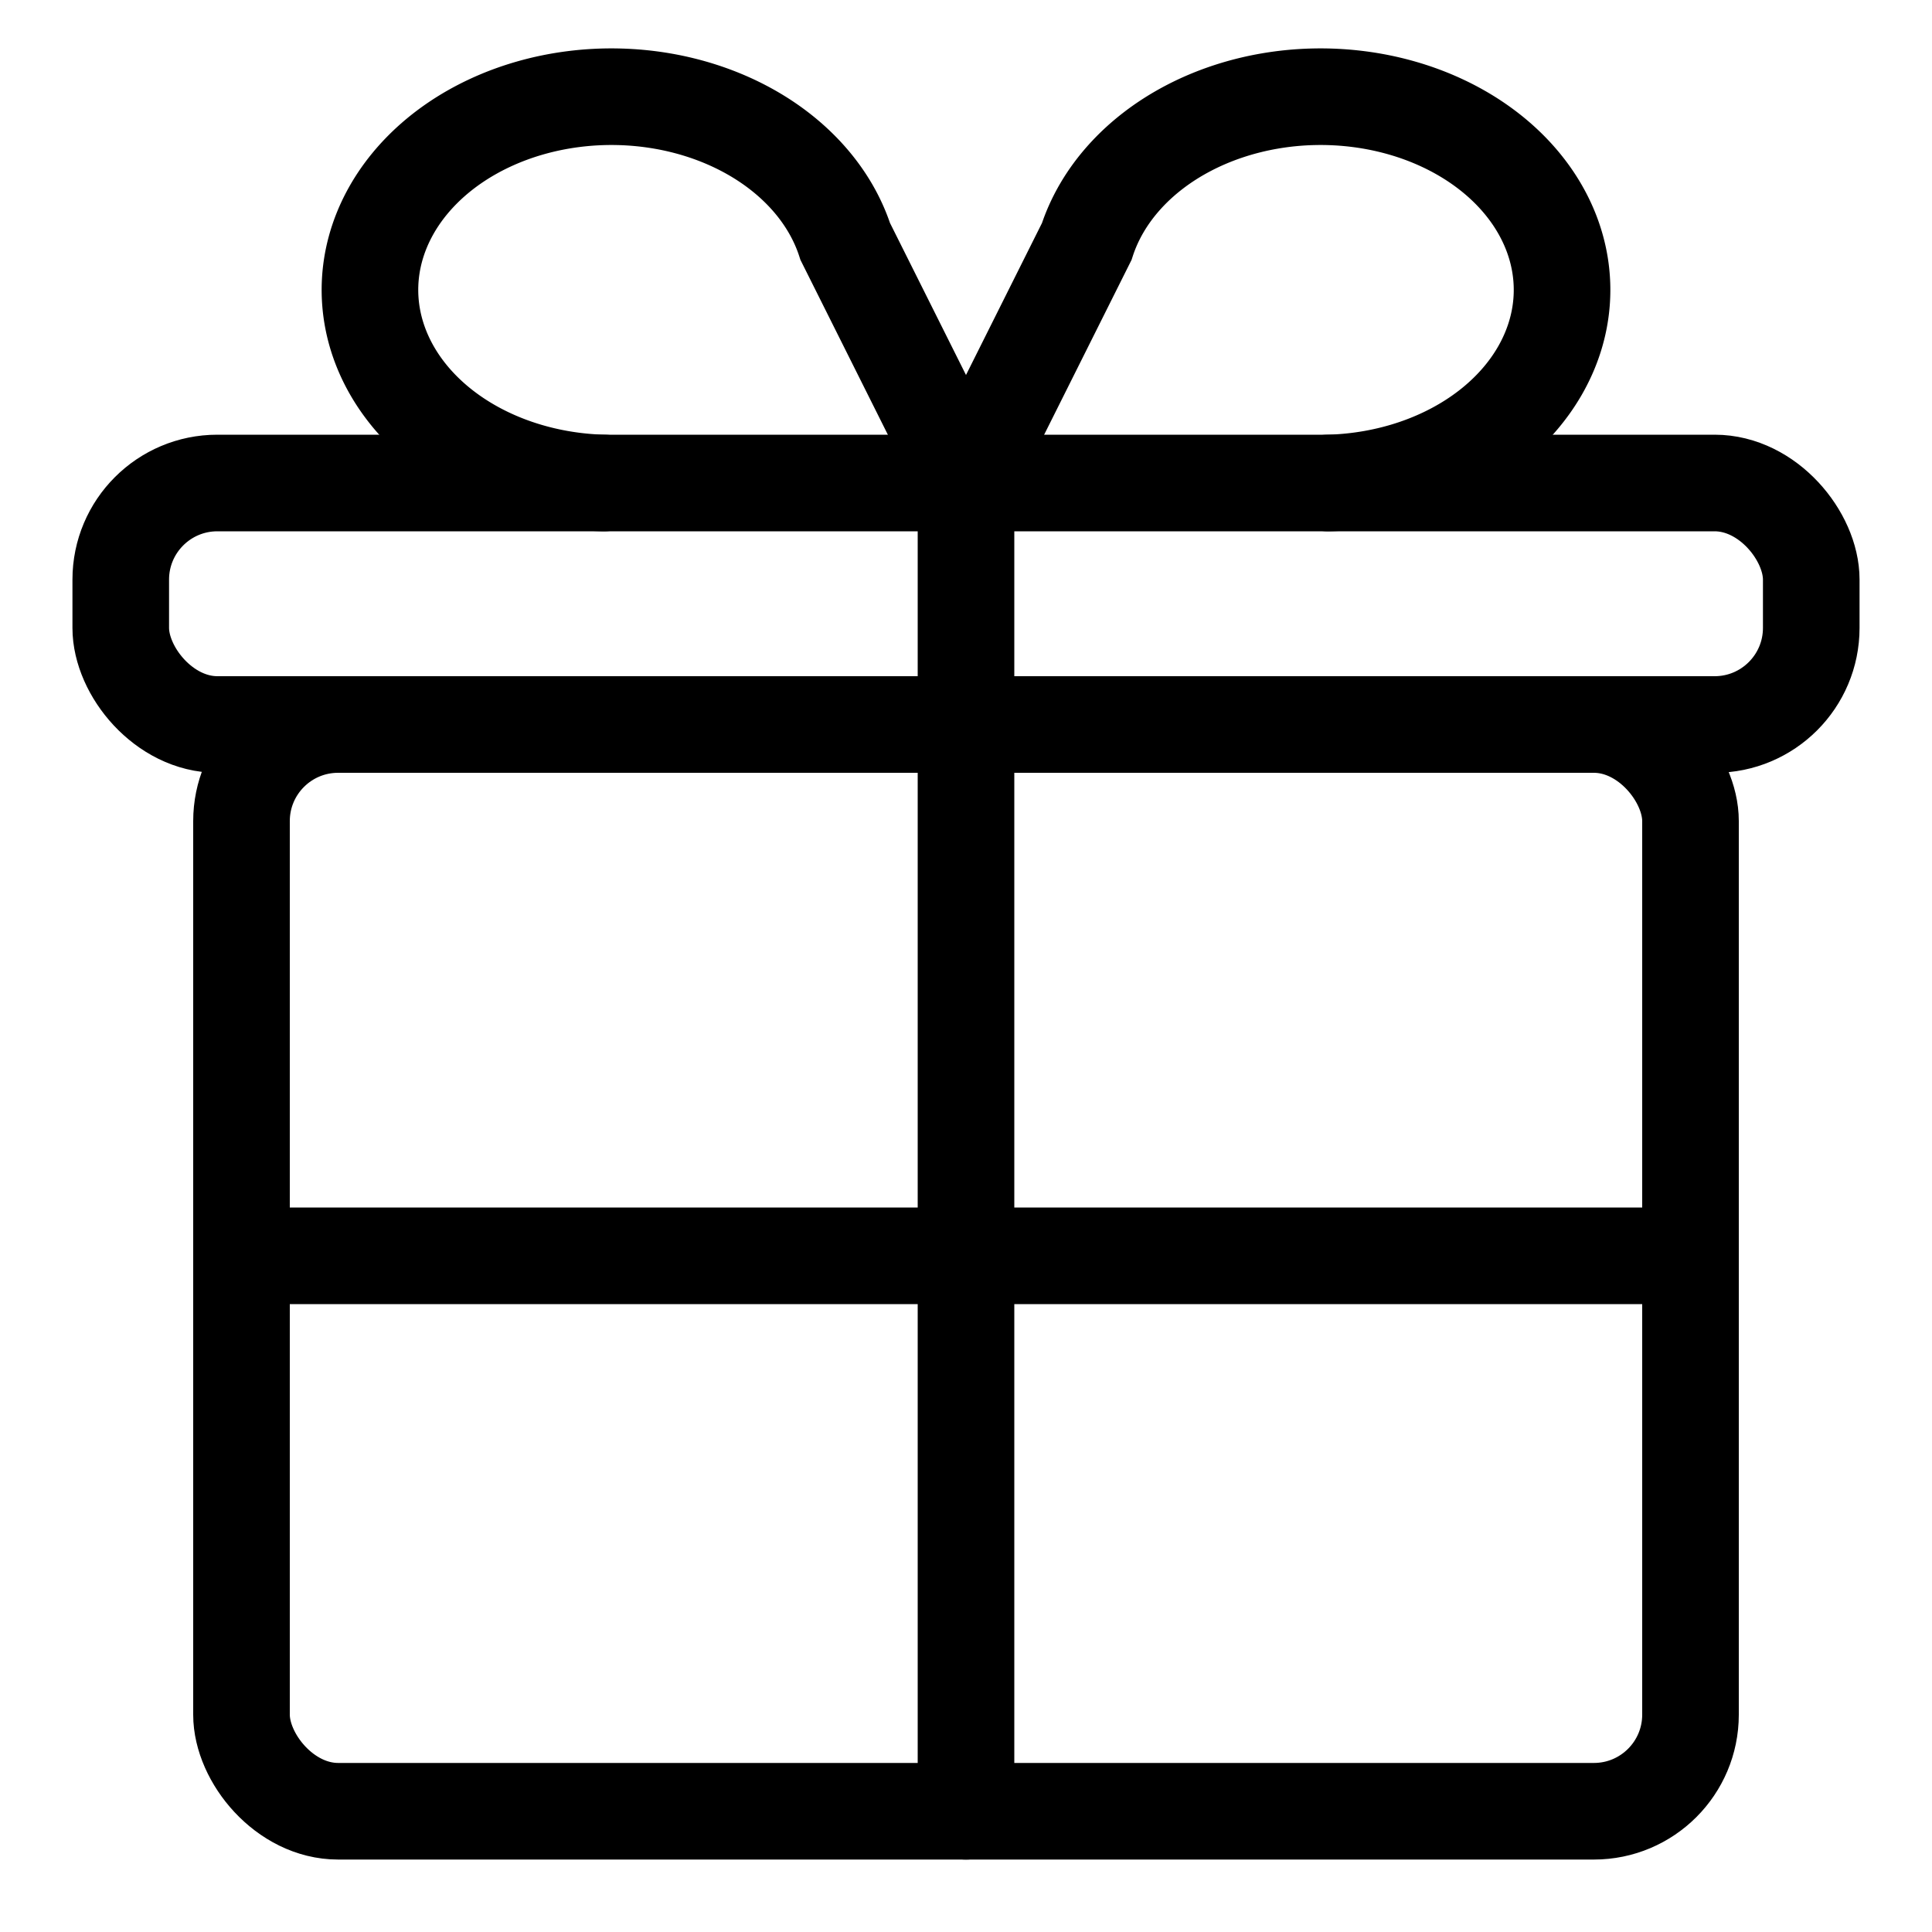 <svg viewBox="0 0 400 400" width="200" height="200" stroke-width="20" xmlns="http://www.w3.org/2000/svg" stroke-linecap="round" stroke="black" fill="none">
    <path d="M 200 100 L 175 50 A 50,40,0,1,0,125,100 M 200 100 L 225 50 A 50,40,0,1,1,275,100" />
    <rect x="25" y="100" width="350" height="50" rx="20" ry="20" />
    <rect x="50" y="150" width="300" height="225" rx="20" ry="20"/>
    <line x1="200" x2="200" y1="100" y2="375"/>
    <line x1="50" x2="350" y1="260" y2="260" />
</svg>